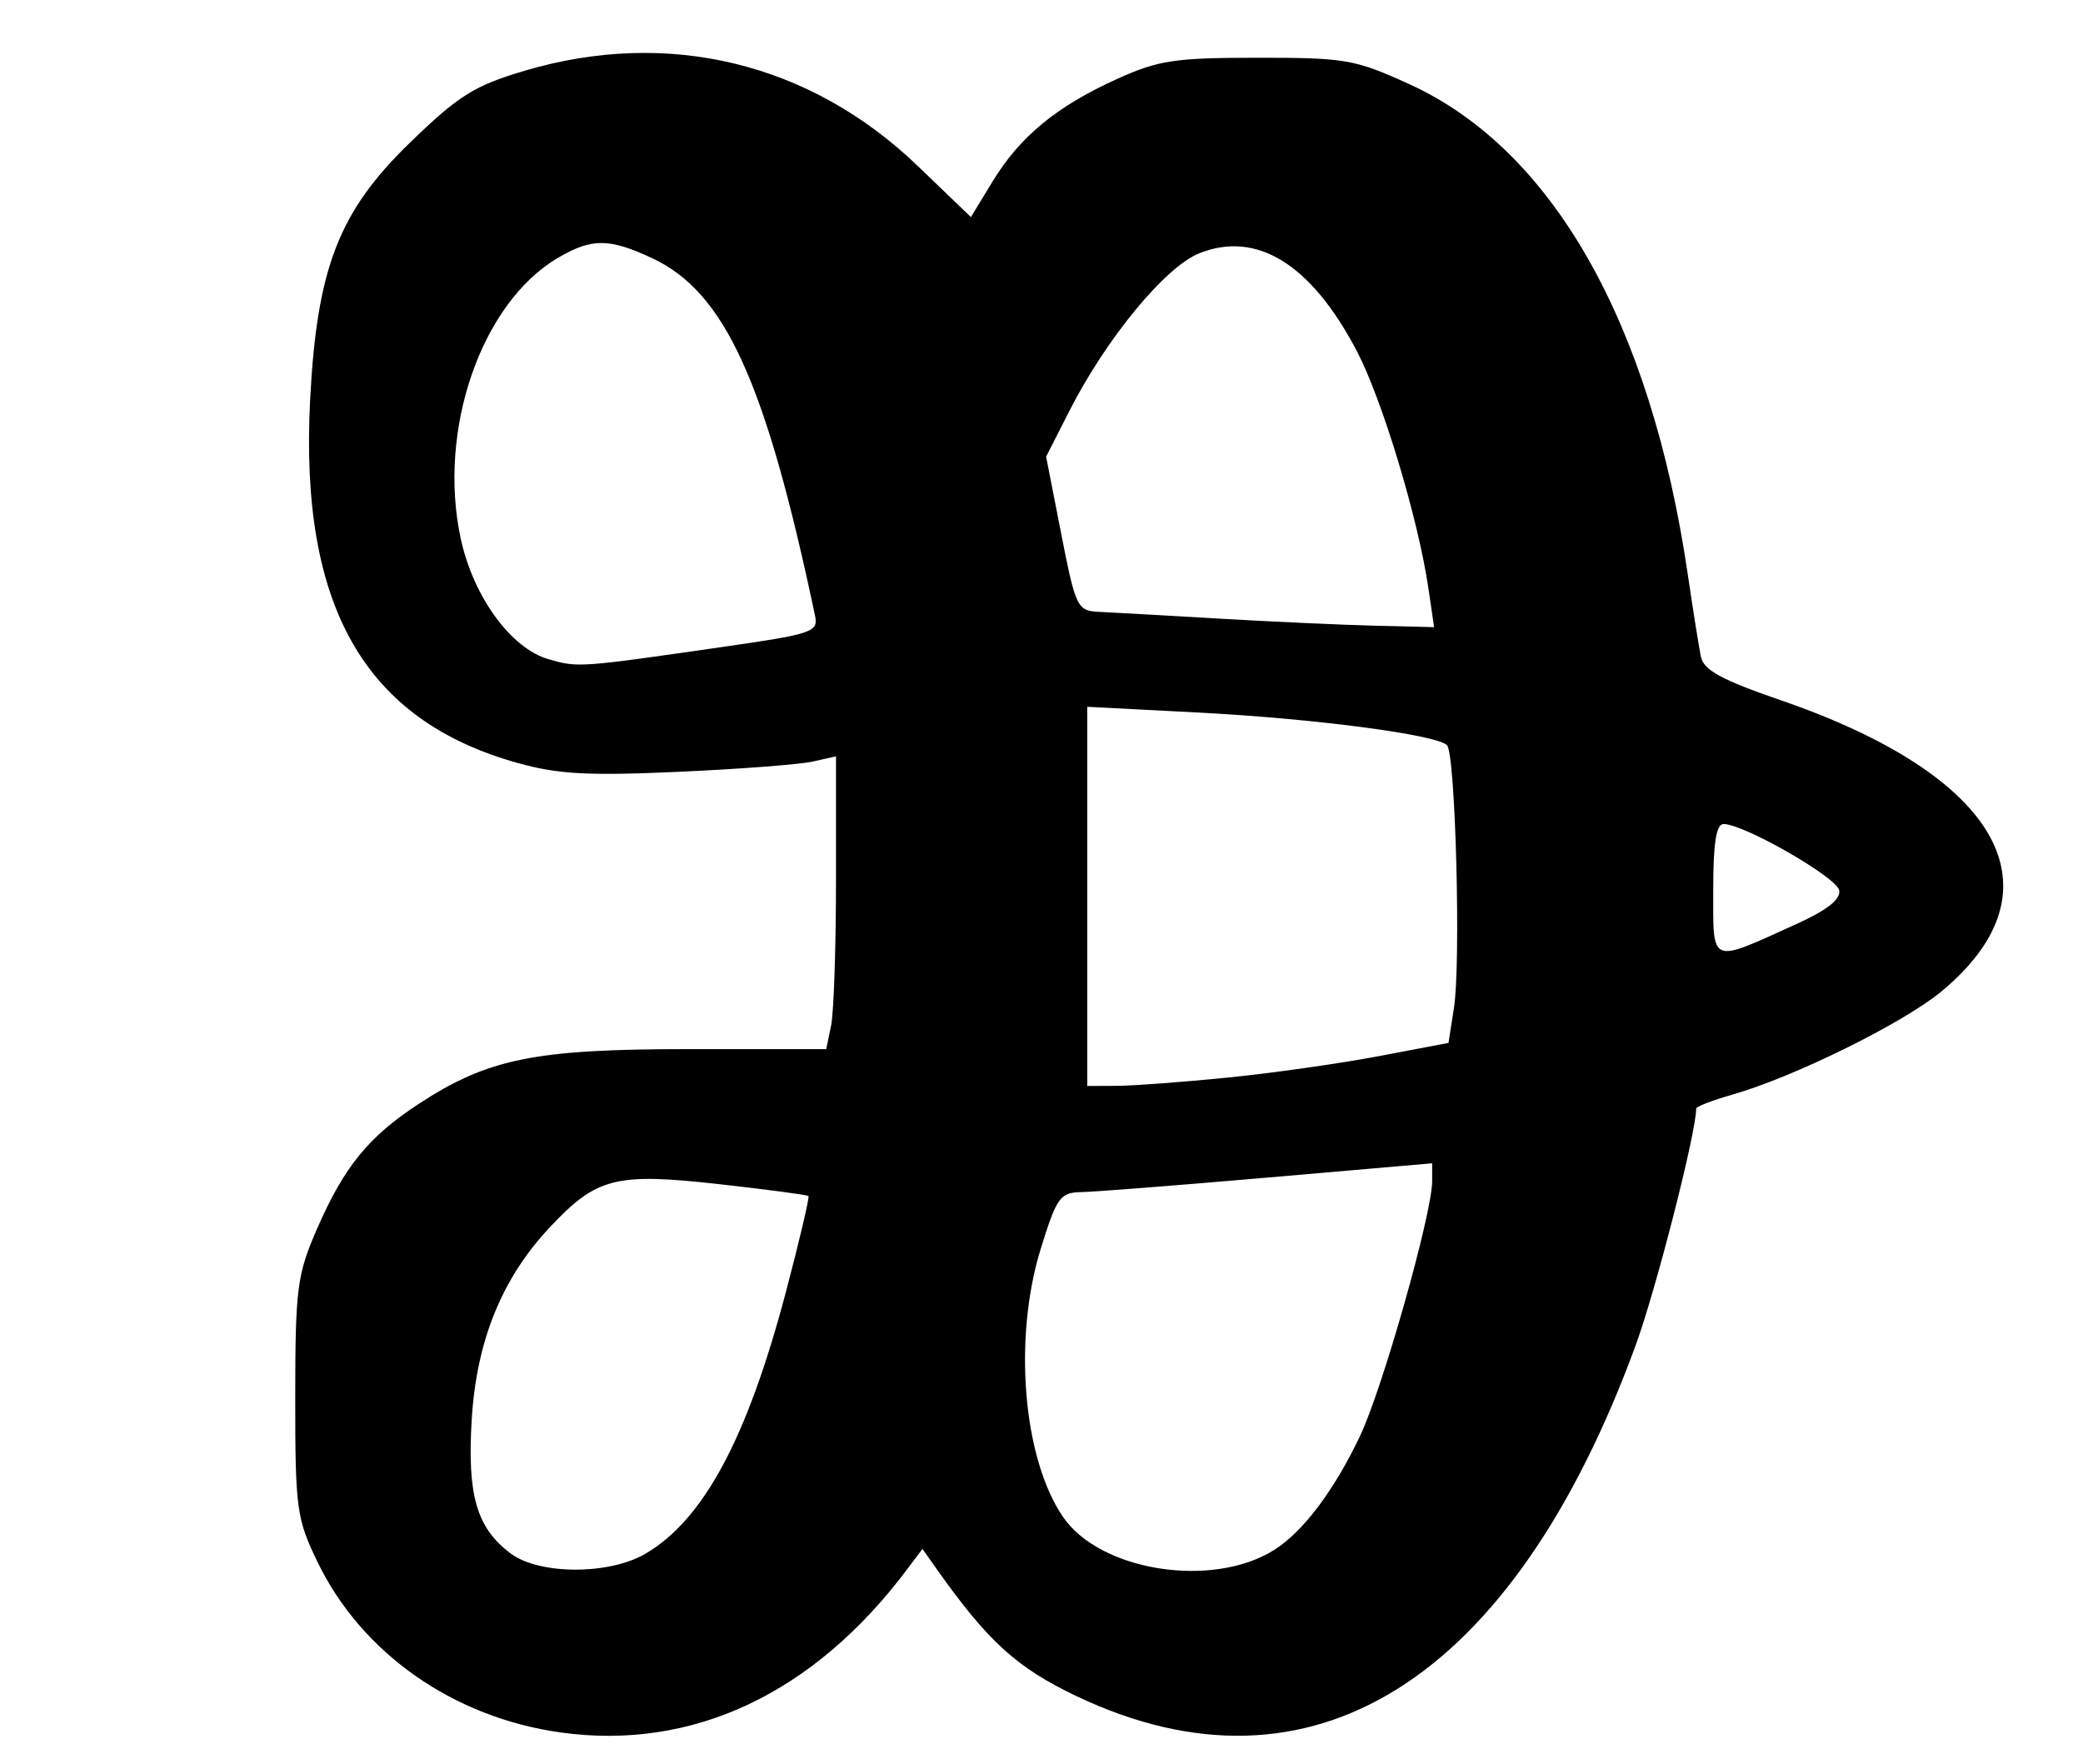 <?xml version="1.0" encoding="UTF-8" standalone="no"?>
<!-- Created with Inkscape (http://www.inkscape.org/) -->
<svg
   xmlns:dc="http://purl.org/dc/elements/1.1/"
   xmlns:cc="http://creativecommons.org/ns#"
   xmlns:rdf="http://www.w3.org/1999/02/22-rdf-syntax-ns#"
   xmlns:svg="http://www.w3.org/2000/svg"
   xmlns="http://www.w3.org/2000/svg"
   xmlns:sodipodi="http://sodipodi.sourceforge.net/DTD/sodipodi-0.dtd"
   xmlns:inkscape="http://www.inkscape.org/namespaces/inkscape"
   width="744.094"
   height="630"
   id="svg2"
   sodipodi:version="0.32"
   inkscape:version="0.46"
   version="1.0"
   sodipodi:docname="Glagolitic uk.svg"
   inkscape:output_extension="org.inkscape.output.svg.inkscape">
  <defs
     id="defs4">
    <inkscape:perspective
       sodipodi:type="inkscape:persp3d"
       inkscape:vp_x="0 : 526.18109 : 1"
       inkscape:vp_y="0 : 1000 : 0"
       inkscape:vp_z="744.09448 : 526.18109 : 1"
       inkscape:persp3d-origin="372.04724 : 350.78739 : 1"
       id="perspective10" />
  </defs>
  <sodipodi:namedview
     id="base"
     pagecolor="#ffffff"
     bordercolor="#666666"
     borderopacity="1.0"
     gridtolerance="10000"
     guidetolerance="10"
     objecttolerance="10"
     inkscape:pageopacity="0.0"
     inkscape:pageshadow="2"
     inkscape:zoom="0.35"
     inkscape:cx="587.45097"
     inkscape:cy="177.14286"
     inkscape:document-units="px"
     inkscape:current-layer="layer1"
     showgrid="false"
     inkscape:window-width="1280"
     inkscape:window-height="738"
     inkscape:window-x="-8"
     inkscape:window-y="-8" />
  <g
     inkscape:label="Layer 1"
     inkscape:groupmode="layer"
     id="layer1">
    <path
       style="fill:#000000;stroke-width:42;stroke-miterlimit:4;stroke-dasharray:none"
       d="M 200.182,618.82 C 162.019,613.477 129.358,590.63 113.574,558.236 C 105.937,542.564 105.451,539.018 105.467,499.127 C 105.482,460.075 106.112,455.252 113.363,438.675 C 122.987,416.673 131.684,406.016 149.564,394.318 C 174.304,378.132 190.994,374.742 245.932,374.742 L 295.143,374.742 L 296.891,366.328 C 297.853,361.7 298.639,338.17 298.639,314.038 L 298.639,270.162 L 290.273,272.039 C 285.671,273.071 264.061,274.717 242.251,275.698 C 209.936,277.15 199.309,276.561 184.845,272.516 C 130.143,257.218 106.956,216.56 110.791,142.664 C 113.23,95.667 121.05,75.565 146.485,50.916 C 163.8,34.135 169.398,30.621 187.282,25.308 C 238.642,10.047 289.394,22.324 327.876,59.318 L 346.828,77.537 L 354.619,64.748 C 364.352,48.77 377.522,37.936 399.037,28.206 C 413.853,21.506 419.604,20.638 449.236,20.626 C 480.65,20.613 483.973,21.191 503.436,30.059 C 554.523,53.336 589.662,115.147 602.885,204.994 C 604.78,217.871 606.899,231.183 607.594,234.574 C 608.574,239.356 614.979,242.848 636.103,250.117 C 714.876,277.223 737.303,317.914 693.465,354.19 C 679.808,365.49 640.825,384.721 618.847,390.999 C 611.736,393.03 605.917,395.265 605.917,395.964 C 605.917,404.561 591.528,460.815 584.254,480.655 C 540.279,600.594 468.356,645.702 384.591,605.877 C 363.234,595.723 352.931,586.363 334.614,560.475 L 329.517,553.27 L 324.026,560.587 C 290.664,605.041 247.324,625.42 200.182,618.82 L 200.182,618.82 z M 455.187,553.624 C 465.475,547.139 476.549,532.441 485.815,512.971 C 493.887,496.009 511.604,433.439 511.604,421.892 L 511.604,415.523 L 453.039,420.604 C 420.828,423.399 390.767,425.747 386.236,425.822 C 378.717,425.947 377.456,427.711 371.785,446.03 C 361.869,478.058 365.401,520.802 379.696,541.79 C 392.95,561.249 433.103,567.543 455.187,553.624 z M 230.595,554.972 C 251.38,542.78 266.947,513.738 280.775,461.359 C 285.621,443.001 289.227,427.638 288.789,427.219 C 288.35,426.8 273.918,424.885 256.717,422.963 C 219.889,418.847 213.135,420.574 196.418,438.374 C 179.26,456.643 170.195,478.979 168.505,507.149 C 166.886,534.127 170.237,545.681 182.331,554.833 C 192.542,562.559 217.537,562.632 230.595,554.972 L 230.595,554.972 z M 438.588,384.911 C 454.484,383.316 478.727,379.877 492.462,377.269 L 517.433,372.527 L 519.387,359.992 C 521.911,343.802 519.923,269.084 516.891,266.171 C 512.933,262.37 469.323,256.654 427.94,254.514 L 388.389,252.468 L 388.389,320.191 L 388.389,387.913 L 399.037,387.862 C 404.894,387.834 422.691,386.506 438.588,384.911 L 438.588,384.911 z M 641.807,330.026 C 652.761,325.053 657.626,321.201 657,317.996 C 656.096,313.363 623.25,294.501 615.805,294.34 C 613.07,294.281 612.002,300.887 612.002,317.869 C 612.002,344.867 610.483,344.247 641.806,330.026 L 641.807,330.026 z M 258.282,231.067 C 290.258,226.463 292.378,225.747 291.157,219.96 C 273.511,136.328 258.984,104.412 233.029,92.256 C 217.612,85.036 211.416,85.003 199.355,92.078 C 171.943,108.157 156.204,153.568 164.585,192.402 C 169.052,213.102 182.521,231.616 195.906,235.454 C 206.559,238.509 206.64,238.503 258.282,231.067 L 258.282,231.067 z M 510.254,210.116 C 506.595,185.204 493.756,142.677 484.661,125.345 C 468.38,94.317 448.879,82.248 428.356,90.497 C 416.196,95.384 395.136,120.968 381.981,146.833 L 373.694,163.127 L 379.082,190.646 C 384.231,216.946 384.826,218.181 392.514,218.549 C 396.938,218.761 416.303,219.85 435.545,220.97 C 454.788,222.089 479.929,223.233 491.414,223.511 L 512.295,224.017 L 510.254,210.116 z"
       id="path3701" />
  </g>
</svg>
